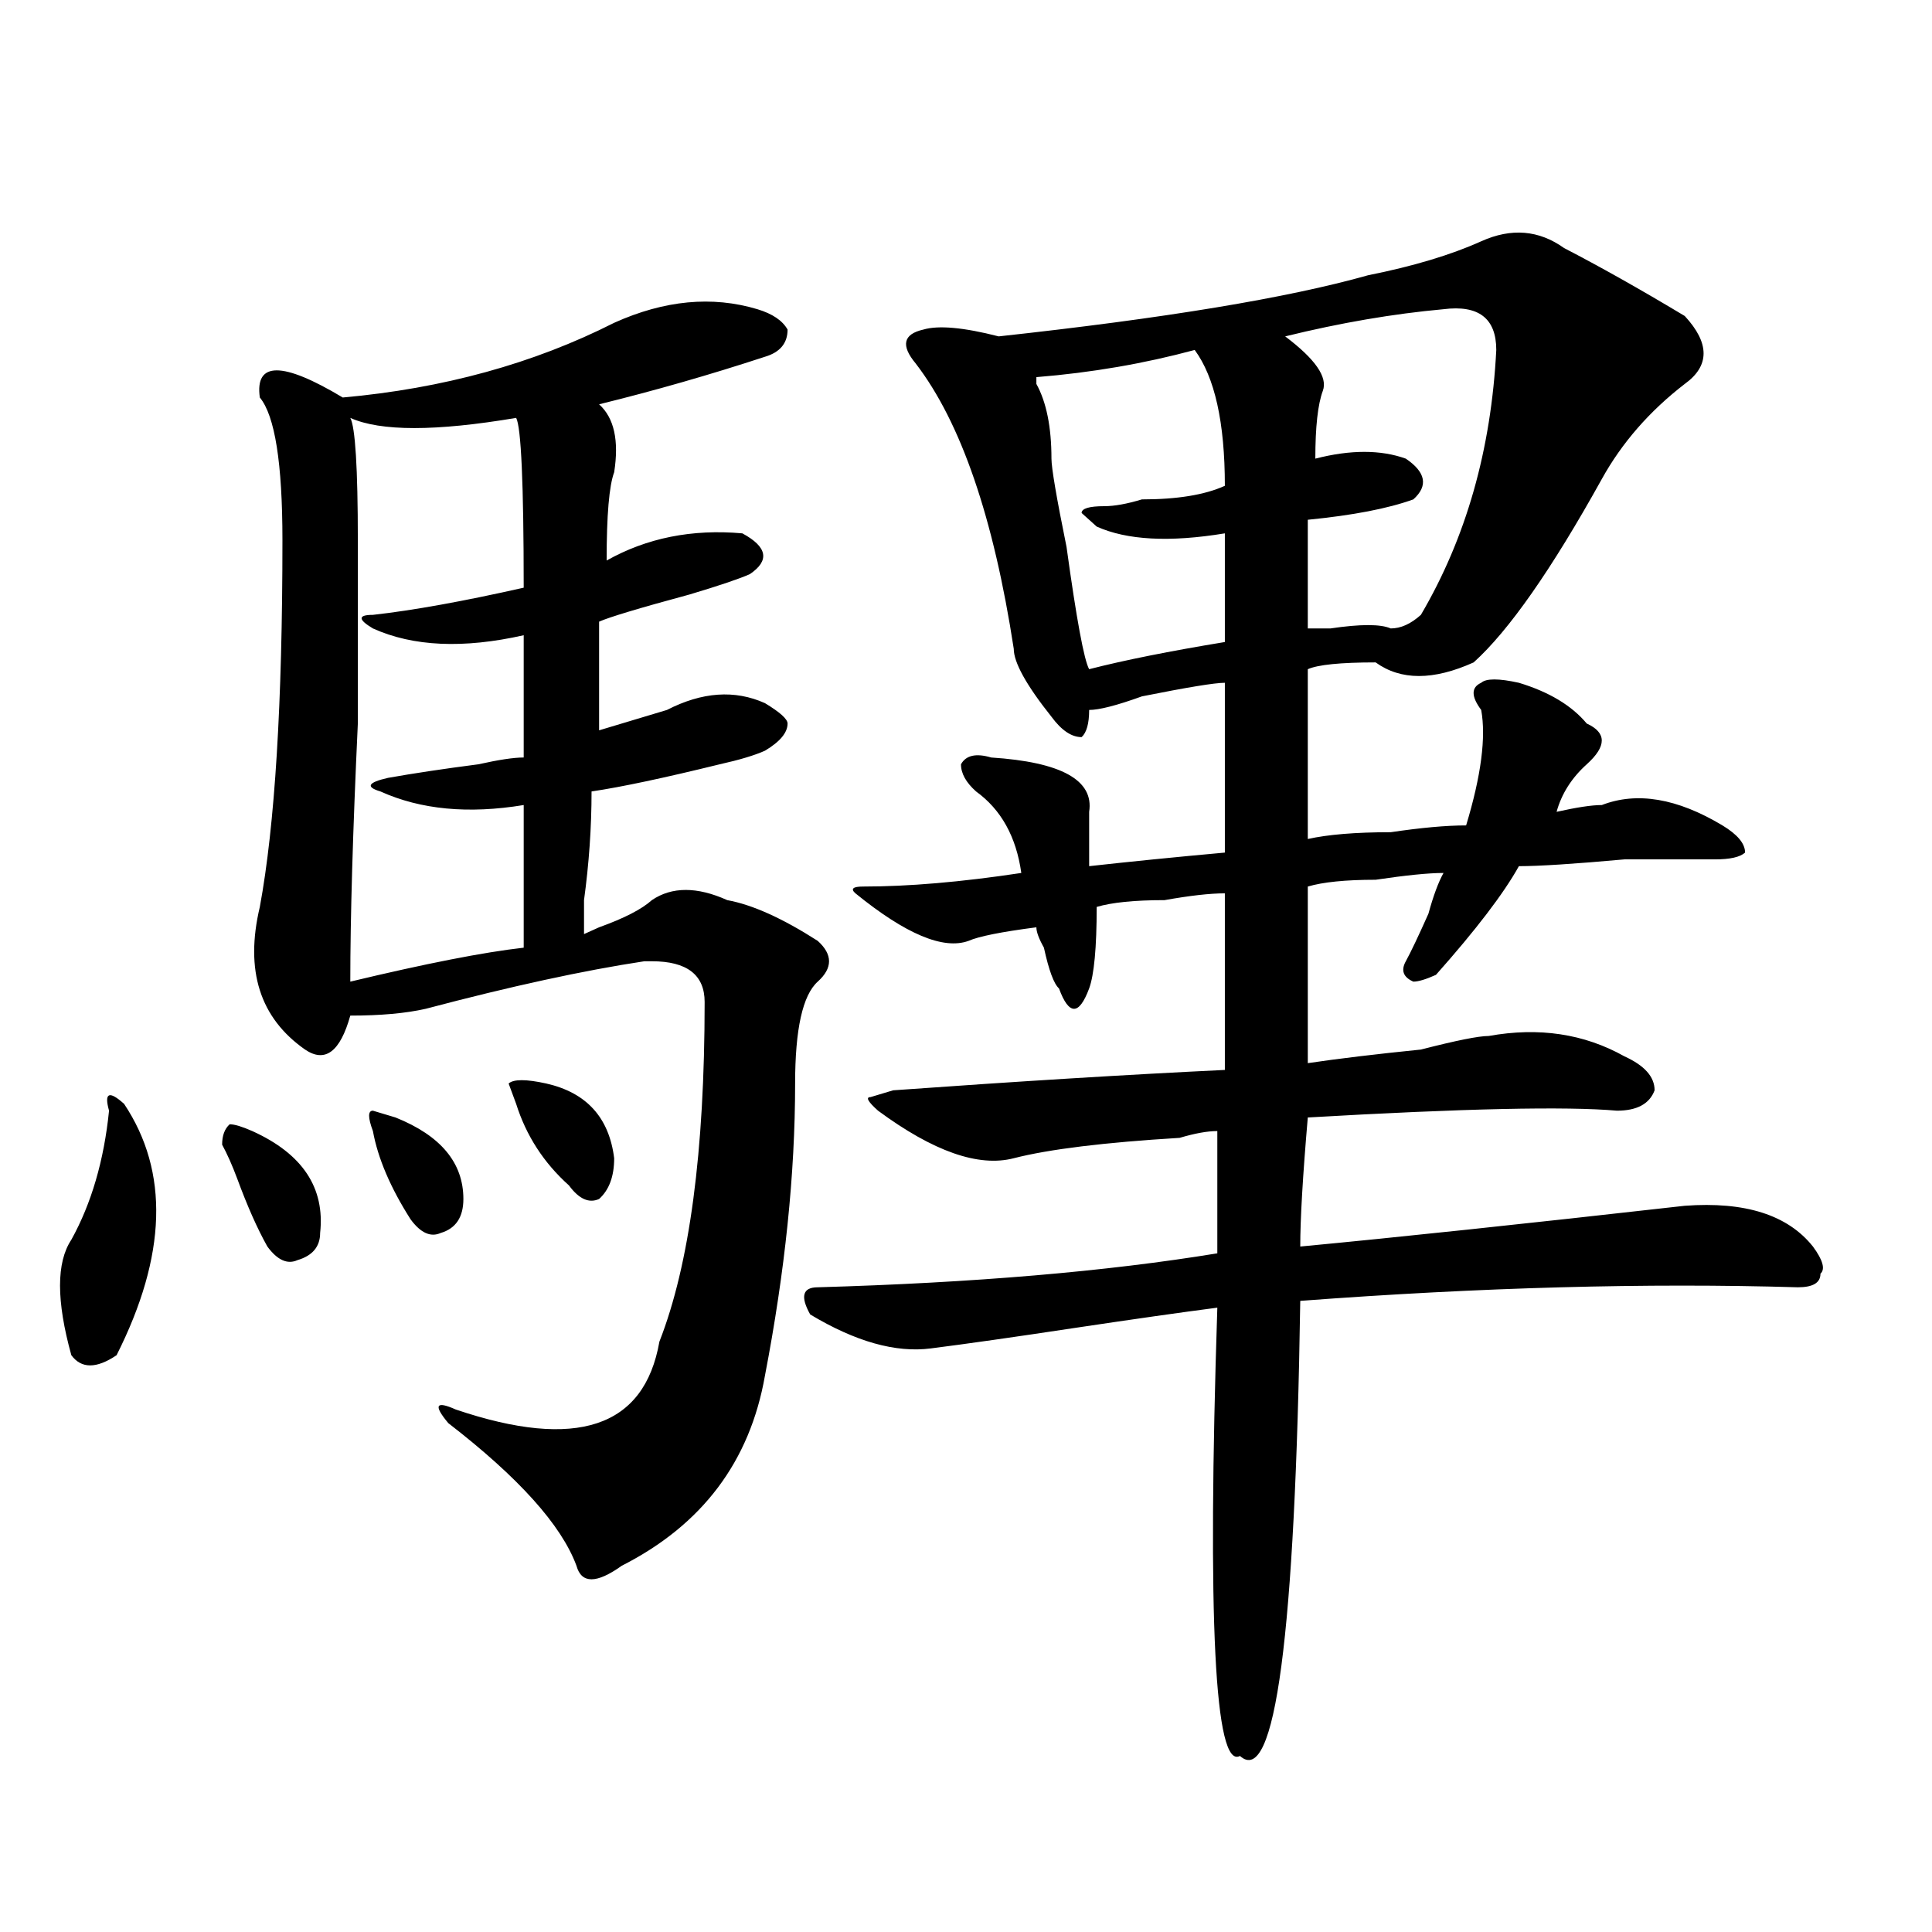 <?xml version="1.0" encoding="utf-8"?>
<!-- Generator: Adobe Illustrator 16.0.0, SVG Export Plug-In . SVG Version: 6.00 Build 0)  -->
<!DOCTYPE svg PUBLIC "-//W3C//DTD SVG 1.1//EN" "http://www.w3.org/Graphics/SVG/1.1/DTD/svg11.dtd">
<svg version="1.1" id="图层_1" xmlns="http://www.w3.org/2000/svg" xmlns:xlink="http://www.w3.org/1999/xlink" x="0px" y="0px"
	 width="1000px" height="1000px" viewBox="0 0 1000 1000" enable-background="new 0 0 1000 1000" xml:space="preserve">
<path d="M64.242,571.375c23.414,35.156,22.072,78.552-3.902,130.078c-10.427,7.031-18.231,7.031-23.414,0
	c-7.805-28.125-7.805-48.011,0-59.766c10.365-18.731,16.89-40.979,19.512-66.797C53.815,565.552,56.438,564.344,64.242,571.375z
	 M114.973,592.469c0-4.669,1.28-8.185,3.902-10.547c2.561,0,6.463,1.208,11.707,3.516c25.975,11.755,37.682,29.333,35.121,52.734
	c0,7.031-3.902,11.755-11.707,14.063c-5.244,2.362-10.427,0-15.609-7.031c-5.244-9.339-10.427-21.094-15.609-35.156
	C120.155,603.016,117.533,597.192,114.973,592.469z M317.895,167.078c25.975-11.7,50.73-14.063,74.145-7.031
	c7.805,2.362,12.987,5.878,15.609,10.547c0,7.031-3.902,11.755-11.707,14.063c-28.658,9.394-57.255,17.578-85.852,24.609
	c7.805,7.031,10.365,18.786,7.805,35.156c-2.622,7.031-3.902,22.302-3.902,45.703c20.792-11.7,44.206-16.37,70.242-14.063
	c12.987,7.031,14.268,14.063,3.902,21.094c-5.244,2.362-15.609,5.878-31.219,10.547c-26.036,7.031-41.646,11.755-46.828,14.063
	c0,23.456,0,42.188,0,56.25c15.609-4.669,27.316-8.185,35.121-10.547c18.17-9.339,35.121-10.547,50.73-3.516
	c7.805,4.724,11.707,8.239,11.707,10.547c0,4.724-3.902,9.394-11.707,14.063c-5.244,2.362-13.049,4.724-23.414,7.031
	c-28.658,7.031-50.73,11.755-66.34,14.063c0,18.786-1.342,37.519-3.902,56.25c0,9.394,0,15.271,0,17.578l7.805-3.516
	c12.987-4.669,22.072-9.339,27.316-14.063c10.365-7.031,23.414-7.031,39.023,0c12.987,2.362,28.597,9.394,46.828,21.094
	c7.805,7.031,7.805,14.063,0,21.094s-11.707,24.609-11.707,52.734c0,46.911-5.244,97.284-15.609,151.172
	c-7.805,44.55-32.561,77.344-74.145,98.438c-13.049,9.338-20.854,9.338-23.414,0c-7.805-21.094-29.938-45.703-66.34-73.828
	c-7.805-9.339-6.524-11.7,3.902-7.031c62.438,21.094,97.559,9.394,105.363-35.156c15.609-39.825,23.414-98.438,23.414-175.781
	c0-14.063-9.146-21.094-27.316-21.094h-3.902c-31.219,4.724-68.962,12.909-113.168,24.609c-10.427,2.362-23.414,3.516-39.023,3.516
	c-5.244,18.786-13.049,24.609-23.414,17.578c-23.414-16.37-31.219-40.979-23.414-73.828c7.805-42.188,11.707-105.469,11.707-189.844
	c0-39.825-3.902-64.435-11.707-73.828c-2.622-18.731,11.707-18.731,42.926,0C229.421,201.081,276.249,188.172,317.895,167.078z
	 M271.066,328.797c-31.219,7.031-57.255,5.878-78.047-3.516c-7.805-4.669-7.805-7.031,0-7.031
	c20.792-2.308,46.828-7.031,78.047-14.063c0-53.888-1.342-83.167-3.902-87.891c-41.646,7.031-70.242,7.031-85.852,0
	c2.561,4.724,3.902,25.817,3.902,63.281c0,21.094,0,52.734,0,94.922c-2.622,56.25-3.902,100.8-3.902,133.594
	c39.023-9.339,68.9-15.216,89.754-17.578c0-18.731,0-43.341,0-73.828c-28.658,4.724-53.353,2.362-74.145-7.031
	c-7.805-2.308-6.524-4.669,3.902-7.031c12.987-2.308,28.597-4.669,46.828-7.031c10.365-2.308,18.17-3.516,23.414-3.516
	C271.066,361.646,271.066,340.552,271.066,328.797z M193.02,585.438c-2.622-7.031-2.622-10.547,0-10.547l11.707,3.516
	c23.414,9.394,35.121,23.456,35.121,42.188c0,9.394-3.902,15.271-11.707,17.578c-5.244,2.362-10.427,0-15.609-7.031
	C202.104,614.771,195.58,599.5,193.02,585.438z M267.164,571.375l-3.902-10.547c2.561-2.308,9.085-2.308,19.512,0
	c20.792,4.724,32.499,17.578,35.121,38.672c0,9.394-2.622,16.425-7.805,21.094c-5.244,2.362-10.427,0-15.609-7.031
	C281.432,601.862,272.347,587.8,267.164,571.375z M809.59,128.406c18.17,9.394,39.023,21.094,62.438,35.156
	c12.987,14.063,12.987,25.817,0,35.156c-18.231,14.063-32.561,30.487-42.926,49.219c-26.036,46.911-48.17,78.552-66.34,94.922
	c-20.854,9.394-37.743,9.394-50.73,0c-18.231,0-29.938,1.208-35.121,3.516v87.891c10.365-2.308,24.694-3.516,42.926-3.516
	c15.609-2.308,28.597-3.516,39.023-3.516c7.805-25.763,10.365-45.703,7.805-59.766c-5.244-7.031-5.244-11.7,0-14.063
	c2.561-2.308,9.085-2.308,19.512,0c15.609,4.724,27.316,11.755,35.121,21.094c10.365,4.724,10.365,11.755,0,21.094
	c-7.805,7.031-13.049,15.271-15.609,24.609c10.365-2.308,18.17-3.516,23.414-3.516c18.17-7.031,39.023-3.516,62.438,10.547
	c7.805,4.724,11.707,9.394,11.707,14.063c-2.622,2.362-7.805,3.516-15.609,3.516s-23.414,0-46.828,0
	c-26.036,2.362-44.268,3.516-54.633,3.516c-7.805,14.063-22.134,32.849-42.926,56.25c-5.244,2.362-9.146,3.516-11.707,3.516
	c-5.244-2.308-6.524-5.823-3.902-10.547c2.561-4.669,6.463-12.854,11.707-24.609c2.561-9.339,5.183-16.37,7.805-21.094
	c-7.805,0-19.512,1.208-35.121,3.516c-15.609,0-27.316,1.208-35.121,3.516c0,35.156,0,65.644,0,91.406
	c15.609-2.308,35.121-4.669,58.535-7.031c18.17-4.669,29.877-7.031,35.121-7.031c25.975-4.669,49.389-1.153,70.242,10.547
	c10.365,4.724,15.609,10.547,15.609,17.578c-2.622,7.031-9.146,10.547-19.512,10.547c-26.036-2.308-79.389-1.153-159.996,3.516
	c-2.622,30.487-3.902,52.734-3.902,66.797c49.389-4.669,115.729-11.7,199.02-21.094c31.219-2.308,53.291,4.724,66.34,21.094
	c5.183,7.031,6.463,11.755,3.902,14.063c0,4.724-3.902,7.031-11.707,7.031c-78.047-2.308-163.898,0-257.555,7.031
	c-2.622,173.419-13.049,251.916-31.219,235.547c-13.049,7.031-16.951-70.313-11.707-232.031
	c-18.231,2.362-42.926,5.878-74.145,10.547c-31.219,4.724-55.975,8.239-74.145,10.547c-18.231,2.362-39.023-3.516-62.438-17.578
	c-5.244-9.339-3.902-14.063,3.902-14.063c80.607-2.308,149.569-8.185,206.824-17.578v-63.281c-5.244,0-11.707,1.208-19.512,3.516
	c-39.023,2.362-67.682,5.878-85.852,10.547c-18.231,4.724-41.646-3.516-70.242-24.609c-5.244-4.669-6.524-7.031-3.902-7.031
	l11.707-3.516c64.998-4.669,122.253-8.185,171.703-10.547c0-23.401,0-53.888,0-91.406c-7.805,0-18.231,1.208-31.219,3.516
	c-15.609,0-27.316,1.208-35.121,3.516c0,21.094-1.342,35.156-3.902,42.188c-2.622,7.031-5.244,10.547-7.805,10.547
	c-2.622,0-5.244-3.516-7.805-10.547c-2.622-2.308-5.244-9.339-7.805-21.094c-2.622-4.669-3.902-8.185-3.902-10.547
	c-18.231,2.362-29.938,4.724-35.121,7.031c-13.049,4.724-32.561-3.516-58.535-24.609c-2.622-2.308-1.342-3.516,3.902-3.516
	c23.414,0,50.73-2.308,81.949-7.031c-2.622-18.731-10.427-32.794-23.414-42.188c-5.244-4.669-7.805-9.339-7.805-14.063
	c2.561-4.669,7.805-5.823,15.609-3.516c36.401,2.362,53.291,11.755,50.73,28.125c0,7.031,0,16.425,0,28.125
	c20.792-2.308,44.206-4.669,70.242-7.031v-87.891c-5.244,0-19.512,2.362-42.926,7.031c-13.049,4.724-22.134,7.031-27.316,7.031
	c0,7.031-1.342,11.755-3.902,14.063c-5.244,0-10.427-3.516-15.609-10.547c-13.049-16.37-19.512-28.125-19.512-35.156
	c-10.427-67.95-27.316-117.169-50.73-147.656c-7.805-9.339-6.524-15.216,3.902-17.578c7.805-2.308,20.792-1.153,39.023,3.516
	c85.852-9.339,149.569-19.886,191.215-31.641c23.414-4.669,42.926-10.547,58.535-17.578S796.541,119.067,809.59,128.406z
	 M618.375,181.141c-26.036,7.031-53.353,11.755-81.949,14.063v3.516c5.183,9.394,7.805,22.302,7.805,38.672
	c0,4.724,2.561,19.94,7.805,45.703c5.183,37.519,9.085,58.612,11.707,63.281c18.17-4.669,41.584-9.339,70.242-14.063
	c0-18.731,0-37.464,0-56.25c-28.658,4.724-50.73,3.516-66.34-3.516l-7.805-7.031c0-2.308,3.902-3.516,11.707-3.516
	c5.183,0,11.707-1.153,19.512-3.516c18.17,0,32.499-2.308,42.926-7.031C633.984,218.659,628.74,195.203,618.375,181.141z
	 M747.152,160.047c-26.036,2.362-53.353,7.031-81.949,14.063c15.609,11.755,22.072,21.094,19.512,28.125
	c-2.622,7.031-3.902,18.786-3.902,35.156c18.17-4.669,33.779-4.669,46.828,0c10.365,7.031,11.707,14.063,3.902,21.094
	c-13.049,4.724-31.219,8.239-54.633,10.547c0,21.094,0,39.88,0,56.25c2.561,0,6.463,0,11.707,0c15.609-2.308,25.975-2.308,31.219,0
	c5.183,0,10.365-2.308,15.609-7.031c23.414-39.825,36.401-85.528,39.023-137.109C774.469,164.771,765.322,157.739,747.152,160.047z"
	/>
</svg>

